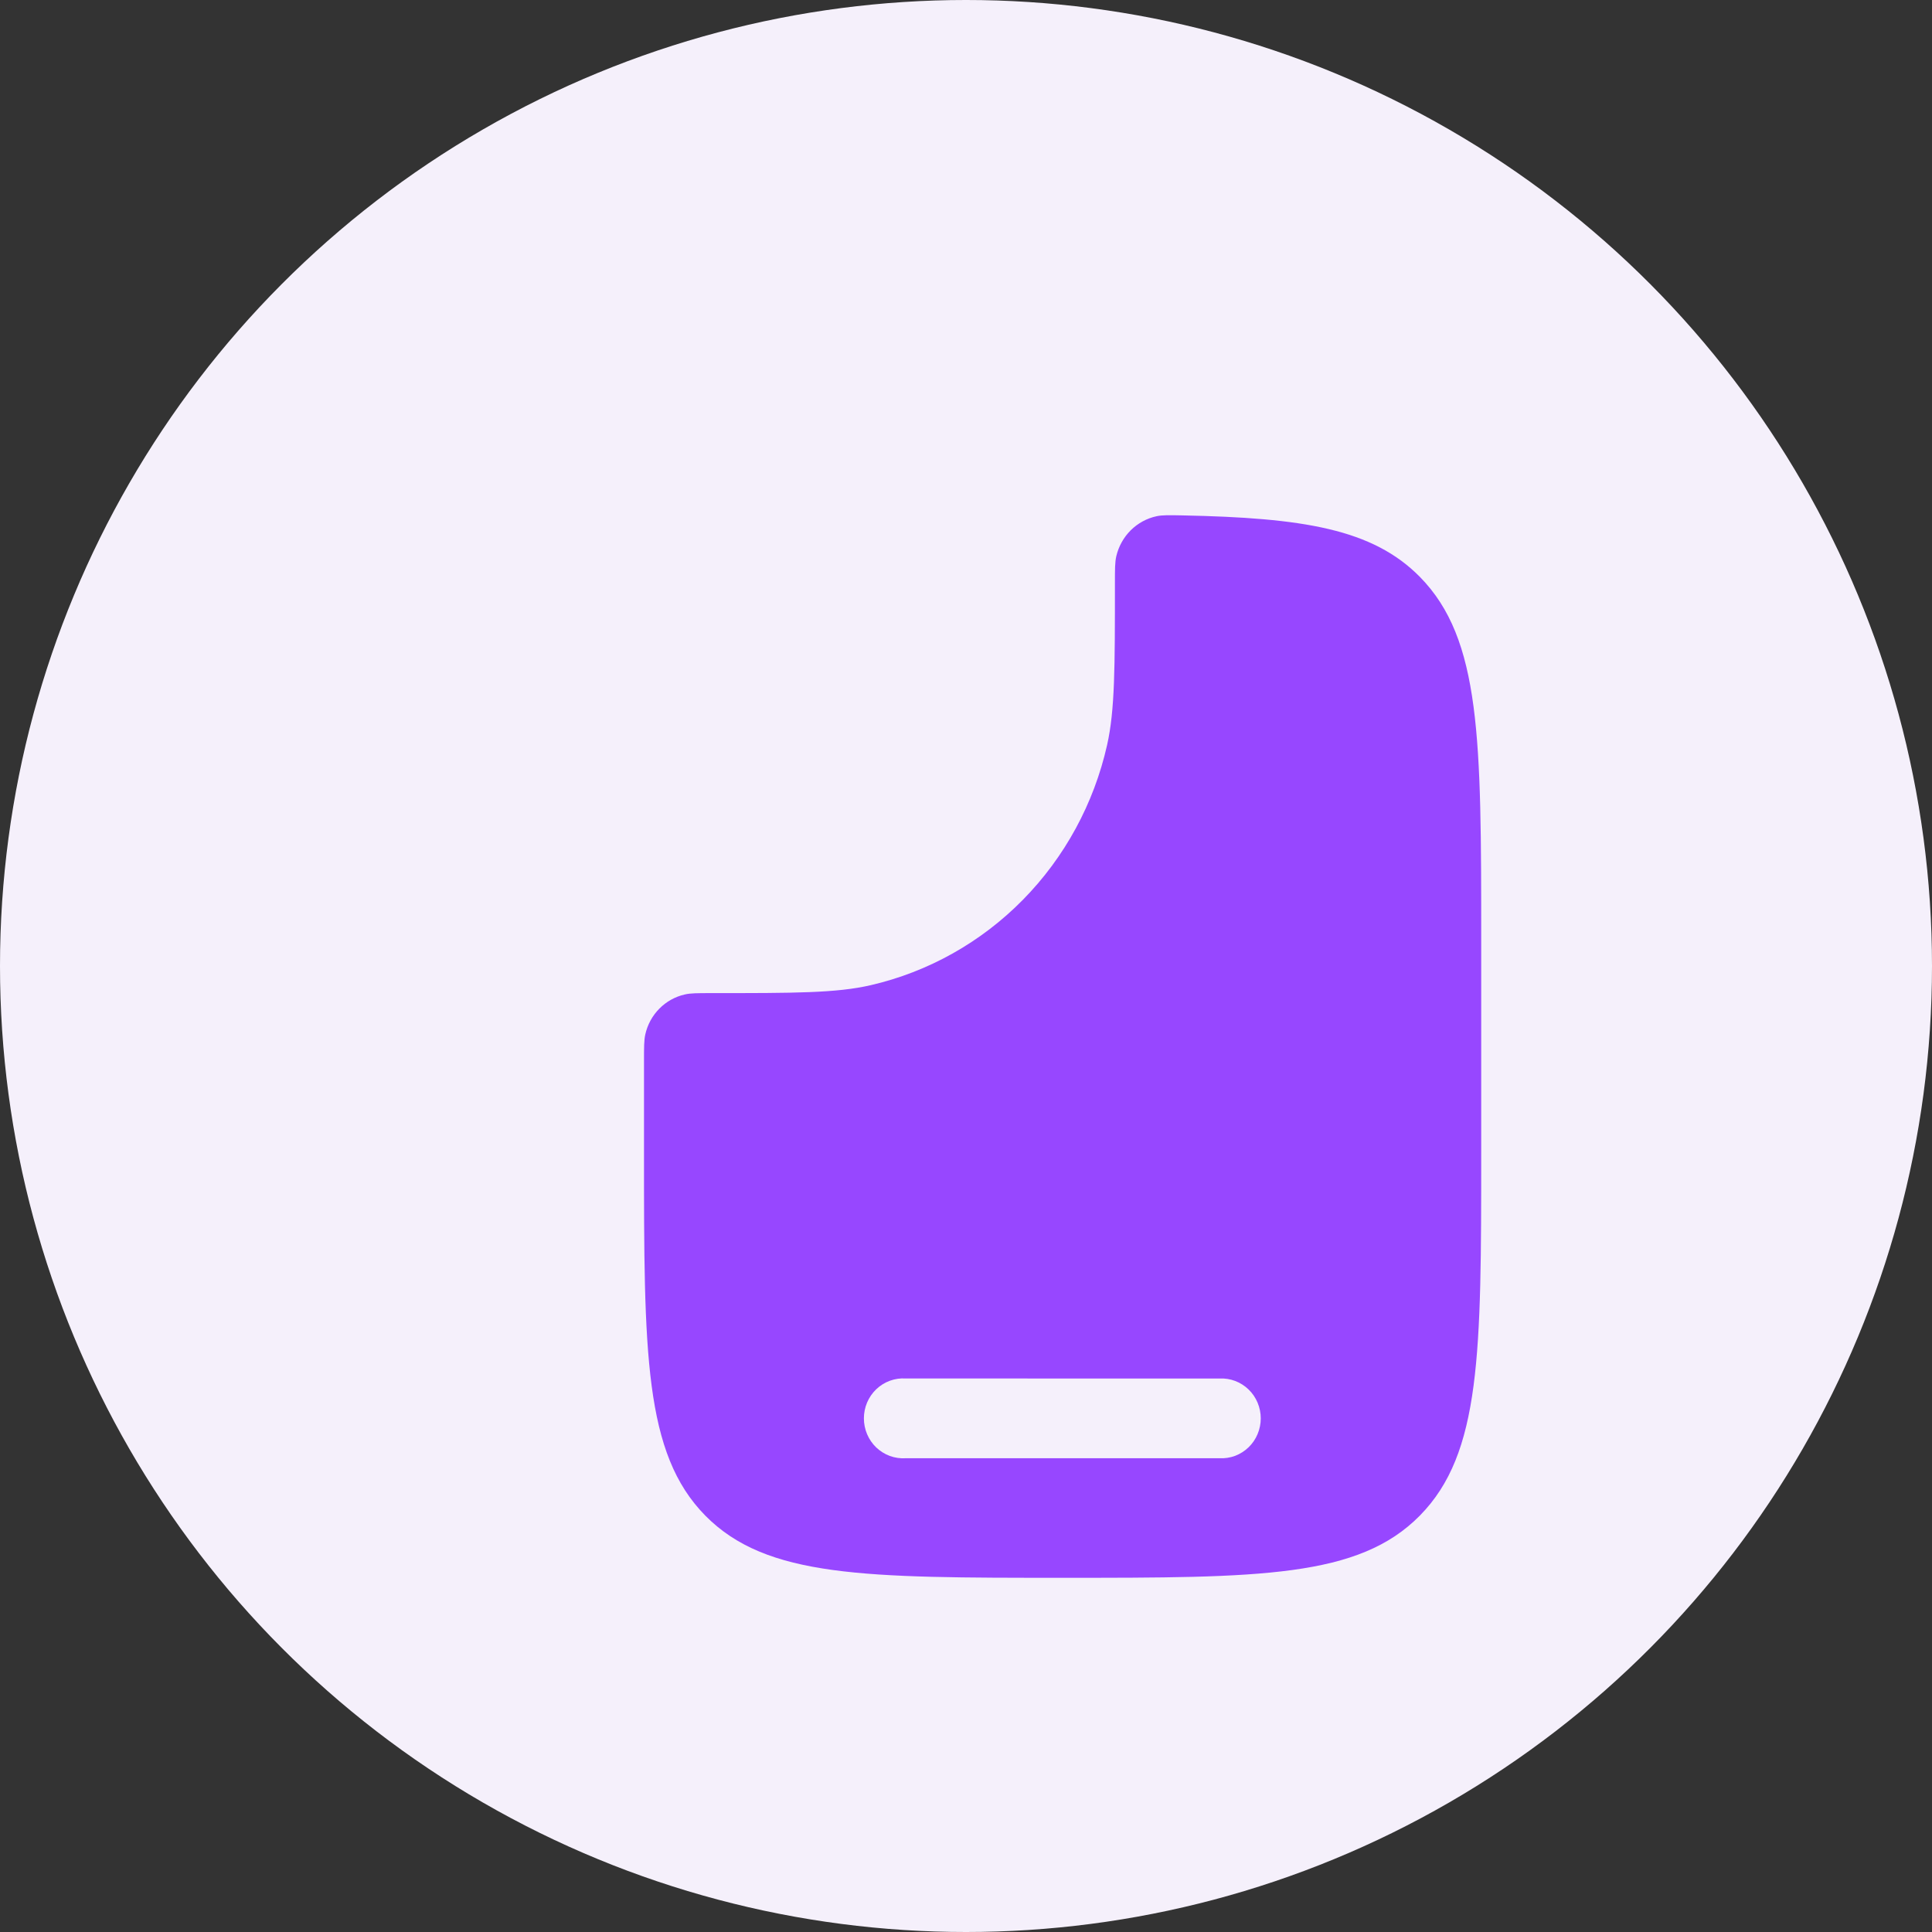 <svg width="60" height="60" viewBox="0 0 60 60" fill="none" xmlns="http://www.w3.org/2000/svg">
<rect x="0" y="0" width="60" height="60" fill="#333333" stroke="none"/>
<g clip-path="url(#clip0_1250_1840)">
<circle cx="30" cy="30" r="30" fill="#F5F0FB"/>
<path fill-rule="evenodd" clip-rule="evenodd" d="M46 29.19V35.793C46 42.019 46 45.133 44.096 47.067C42.193 49 39.128 49 32.999 49C26.872 49 23.807 49 21.902 47.067C20 45.132 20 42.019 20 35.793V32.965C20 32.526 20 32.307 20.04 32.126C20.108 31.822 20.259 31.545 20.476 31.325C20.692 31.106 20.965 30.953 21.264 30.885C21.44 30.842 21.658 30.842 22.09 30.842C24.678 30.842 25.97 30.842 27.04 30.596C28.829 30.183 30.468 29.264 31.767 27.944C33.066 26.624 33.972 24.958 34.382 23.137C34.625 22.051 34.625 20.738 34.625 18.112C34.625 17.678 34.625 17.459 34.667 17.276C34.739 16.969 34.894 16.69 35.115 16.469C35.337 16.249 35.615 16.097 35.918 16.032C36.097 15.993 36.306 15.998 36.72 16.006C40.459 16.082 42.624 16.422 44.096 17.916C46 19.853 46 22.965 46 29.191M28.124 42.81C27.958 42.799 27.791 42.823 27.635 42.881C27.478 42.938 27.335 43.028 27.213 43.144C27.092 43.26 26.995 43.4 26.929 43.555C26.863 43.711 26.829 43.879 26.829 44.048C26.829 44.218 26.863 44.386 26.929 44.541C26.995 44.697 27.092 44.837 27.213 44.953C27.335 45.069 27.478 45.158 27.635 45.216C27.791 45.273 27.958 45.297 28.124 45.287H37.874C38.039 45.295 38.204 45.27 38.359 45.212C38.514 45.153 38.655 45.063 38.775 44.948C38.895 44.832 38.99 44.693 39.055 44.538C39.12 44.383 39.154 44.217 39.154 44.049C39.154 43.881 39.12 43.715 39.055 43.56C38.99 43.406 38.895 43.266 38.775 43.151C38.655 43.035 38.514 42.945 38.359 42.887C38.204 42.828 38.039 42.803 37.874 42.811L28.124 42.81Z" fill="#9747FF"/>
</g>
<defs>
<clipPath id="clip0_1250_1840">
<rect width="60" height="60" fill="white"/>
</clipPath>
</defs>
</svg>
